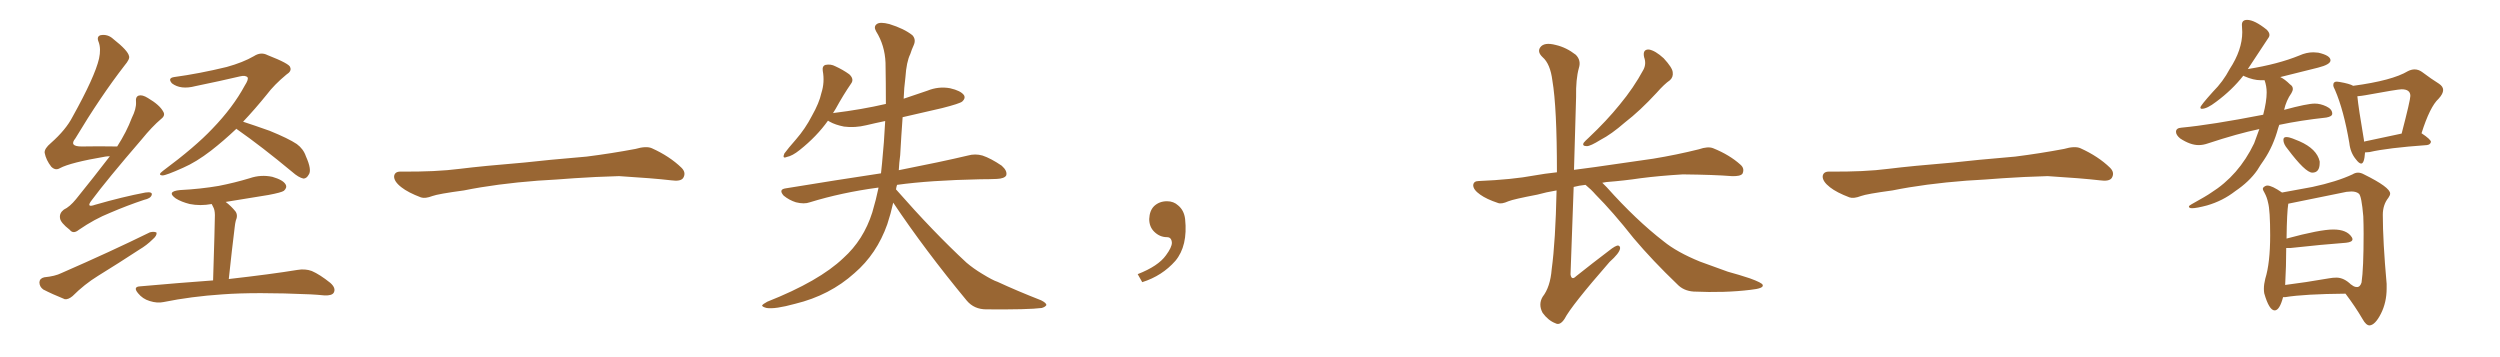 <svg xmlns="http://www.w3.org/2000/svg" xmlns:xlink="http://www.w3.org/1999/xlink" width="1050" height="150"><path fill="#996633" padding="10" d="M46.14 65.63L46.14 65.63Q45.12 65.63 44.24 65.77L44.24 65.77Q29.59 68.26 25.20 70.61L25.20 70.61Q23.29 71.78 21.53 70.02L21.53 70.02Q19.34 67.24 18.75 64.16L18.75 64.16Q18.60 62.40 21.39 60.06L21.39 60.06Q27.69 54.49 30.47 49.07L30.47 49.07Q39.84 32.23 41.60 24.61L41.60 24.61Q42.48 20.51 41.46 17.72L41.46 17.72Q40.43 15.38 42.19 14.79L42.19 14.79Q45.26 14.21 47.61 16.41L47.61 16.41Q53.76 21.24 54.20 23.58L54.20 23.58Q54.64 24.76 52.29 27.54L52.29 27.54Q42.19 40.58 31.64 58.15L31.64 58.15Q28.86 61.52 34.28 61.52L34.28 61.52Q41.16 61.38 49.22 61.52L49.22 61.52Q53.17 55.37 55.37 49.51L55.37 49.51Q57.28 45.70 57.13 42.92L57.13 42.92Q56.84 40.58 58.30 40.14L58.30 40.14Q59.77 39.70 62.11 41.16L62.11 41.16Q67.09 44.09 68.55 46.88L68.55 46.88Q69.58 48.49 67.68 49.95L67.68 49.95Q63.87 53.17 59.47 58.59L59.47 58.59Q44.82 75.59 38.53 84.08L38.53 84.08Q35.89 87.45 39.99 85.99L39.99 85.99Q51.71 82.62 61.08 80.86L61.08 80.86Q64.16 80.42 63.72 81.88L63.72 81.88Q63.28 83.35 60.50 83.94L60.50 83.94Q53.47 86.28 46.29 89.36L46.29 89.36Q39.70 91.99 33.11 96.53L33.11 96.53Q30.76 98.44 29.30 96.53L29.30 96.53Q25.34 93.46 25.20 91.55L25.20 91.55Q24.90 89.50 26.81 88.04L26.81 88.04Q29.30 86.87 31.93 83.64L31.93 83.64Q39.40 74.41 46.14 65.63ZM18.60 116.46L18.60 116.46Q23.14 116.02 25.78 114.70L25.78 114.70Q46.58 105.62 62.99 97.56L62.99 97.56Q64.89 97.12 65.77 97.71L65.77 97.71Q65.92 99.02 64.16 100.49L64.16 100.49Q61.67 102.98 58.45 104.88L58.45 104.88Q49.95 110.45 41.16 115.87L41.16 115.87Q35.45 119.38 30.47 124.37L30.47 124.37Q28.71 125.83 27.25 125.68L27.25 125.68Q21.83 123.49 18.16 121.58L18.16 121.58Q16.55 120.41 16.55 118.51L16.55 118.51Q16.70 116.89 18.60 116.46ZM99.32 54.05L99.32 54.05Q93.90 59.18 88.62 63.28L88.62 63.28Q82.32 68.12 76.90 70.46L76.90 70.46Q69.73 73.68 68.26 73.68L68.26 73.68Q66.06 73.54 68.41 71.78L68.41 71.78Q82.03 61.67 89.21 54.05L89.21 54.05Q97.85 45.12 102.83 35.89L102.83 35.89Q104.44 33.40 104.00 32.52L104.00 32.52Q103.13 31.49 100.78 32.08L100.78 32.08Q92.72 33.98 82.03 36.18L82.03 36.18Q75.88 37.79 72.22 35.01L72.22 35.01Q70.31 32.81 73.10 32.37L73.10 32.37Q83.79 30.91 95.21 28.13L95.21 28.13Q102.10 26.22 106.64 23.58L106.64 23.58Q109.57 21.68 112.35 23.14L112.35 23.14Q121.73 26.81 121.88 28.27L121.88 28.27Q122.61 29.88 120.26 31.35L120.26 31.35Q115.14 35.60 112.06 39.70L112.06 39.70Q107.08 45.85 102.10 51.12L102.10 51.12Q106.64 52.59 113.23 54.93L113.23 54.93Q121.14 58.15 124.66 60.50L124.66 60.50Q127.44 62.55 128.47 65.63L128.47 65.63Q131.10 71.48 129.64 73.39L129.64 73.39Q128.76 75 127.44 75L127.44 75Q125.39 74.56 122.75 72.22L122.75 72.22Q109.86 61.52 99.61 54.35L99.61 54.35Q99.32 54.20 99.32 54.05ZM89.50 117.77L89.50 117.77L89.50 117.77Q90.23 94.34 90.23 91.55L90.23 91.55Q90.38 88.92 89.79 87.45L89.79 87.45Q89.36 86.57 88.92 85.69L88.92 85.69Q84.08 86.57 79.69 85.69L79.69 85.69Q76.17 84.81 73.83 83.35L73.83 83.35Q69.73 80.42 75.59 79.83L75.59 79.83Q84.23 79.39 91.85 78.08L91.85 78.08Q98.58 76.76 104.88 74.85L104.88 74.85Q109.57 73.24 114.40 74.27L114.40 74.27Q118.95 75.59 119.97 77.49L119.97 77.49Q120.70 78.81 119.24 80.13L119.24 80.13Q118.21 80.86 112.79 81.88L112.79 81.88Q103.56 83.35 94.78 84.81L94.78 84.81Q96.97 86.43 98.88 88.77L98.88 88.77Q100.05 90.38 99.02 92.72L99.02 92.72Q98.73 93.90 98.58 95.36L98.58 95.36Q97.41 104.74 96.09 117.19L96.09 117.19Q114.11 115.14 124.80 113.38L124.80 113.38Q128.17 112.79 130.96 113.82L130.96 113.82Q134.33 115.28 138.72 118.80L138.72 118.80Q141.21 121.00 140.19 122.90L140.19 122.90Q139.45 124.22 136.23 124.07L136.23 124.07Q133.45 123.78 130.37 123.63L130.37 123.63Q107.23 122.61 93.46 123.63L93.46 123.63Q80.27 124.51 68.70 126.86L68.70 126.86Q66.06 127.44 62.84 126.42L62.84 126.42Q59.91 125.54 58.01 123.19L58.01 123.19Q55.66 120.41 58.89 120.26L58.89 120.26Q75.29 118.80 89.50 117.77ZM225.88 75.88L225.88 75.88L225.88 75.88Q208.59 77.20 194.82 79.98L194.82 79.98Q183.98 81.45 181.64 82.32L181.64 82.32Q178.56 83.50 176.81 82.91L176.81 82.91Q171.39 80.86 168.60 78.66L168.60 78.66Q165.38 76.17 165.53 73.97L165.53 73.97Q165.82 72.07 168.16 72.07L168.16 72.07Q183.11 72.22 193.21 70.90L193.21 70.90Q202.59 69.73 220.31 68.26L220.31 68.26Q229.10 67.24 246.39 65.77L246.39 65.77Q256.79 64.45 266.89 62.55L266.89 62.55Q271.44 61.23 273.78 62.26L273.78 62.26Q281.25 65.63 286.23 70.46L286.23 70.46Q288.28 72.51 286.96 74.71L286.96 74.71Q285.94 76.32 281.84 75.73L281.84 75.73Q274.22 74.85 260.01 73.97L260.01 73.97Q249.61 74.27 241.26 74.85L241.26 74.85Q233.79 75.44 225.88 75.88ZM375.15 85.11L375.15 85.11L375.15 85.11Q374.12 89.79 372.66 94.19L372.66 94.19Q368.26 106.64 358.89 114.70L358.89 114.70Q348.49 124.07 333.98 127.59L333.98 127.59Q325.49 129.93 321.97 129.35L321.97 129.35Q320.21 128.91 320.07 128.32L320.07 128.32Q320.36 127.73 322.27 126.71L322.27 126.71Q344.09 118.07 354.20 108.40L354.20 108.40Q362.70 100.78 366.36 89.21L366.36 89.21Q367.97 83.79 368.99 78.81L368.99 78.81Q368.70 78.81 368.70 78.81L368.70 78.81Q353.47 80.86 340.14 84.96L340.14 84.96Q337.79 85.84 334.28 84.96L334.28 84.96Q331.49 84.08 329.15 82.18L329.15 82.18Q326.81 79.54 330.03 79.10L330.03 79.10Q351.42 75.59 370.02 72.80L370.02 72.80Q370.31 70.46 370.46 68.55L370.46 68.55Q371.34 59.77 371.78 50.83L371.78 50.83Q367.53 51.71 363.87 52.59L363.87 52.59Q359.03 53.76 354.49 53.17L354.49 53.17Q350.83 52.44 348.49 51.12L348.49 51.12Q347.90 50.83 347.75 50.68L347.75 50.68Q343.07 57.28 335.89 62.99L335.89 62.99Q332.81 65.48 330.47 65.92L330.47 65.92Q328.42 66.80 329.44 64.45L329.44 64.45Q331.05 62.26 334.28 58.59L334.28 58.59Q338.23 54.05 341.02 48.63L341.02 48.63Q344.09 43.21 344.97 39.11L344.97 39.11Q346.44 34.57 345.56 29.74L345.56 29.74Q345.26 27.69 346.73 27.25L346.73 27.25Q348.93 26.81 350.83 27.83L350.83 27.83Q354.05 29.30 356.69 31.20L356.69 31.20Q358.89 33.25 357.42 35.16L357.42 35.16Q354.20 39.84 350.98 45.70L350.98 45.70Q350.39 46.58 349.80 47.61L349.80 47.61Q349.95 47.46 350.10 47.46L350.10 47.46Q361.96 46.00 372.07 43.65L372.07 43.65Q372.07 34.86 371.92 26.37L371.92 26.37Q371.63 19.04 367.97 13.18L367.97 13.18Q366.80 11.13 368.26 10.11L368.26 10.11Q369.58 9.08 373.54 10.11L373.54 10.11Q379.69 12.01 383.20 14.79L383.20 14.79Q384.81 16.55 383.79 18.90L383.79 18.90Q382.91 20.80 382.32 22.71L382.32 22.71Q380.71 25.93 380.27 32.52L380.27 32.52Q379.69 36.91 379.54 41.46L379.54 41.46Q384.52 39.84 389.50 38.09L389.50 38.09Q394.19 36.18 399.02 37.06L399.02 37.06Q403.56 38.09 404.88 39.99L404.88 39.99Q405.62 41.31 404.15 42.63L404.15 42.63Q403.13 43.51 395.65 45.41L395.65 45.41Q387.16 47.31 379.10 49.22L379.10 49.22Q378.52 57.13 378.08 65.19L378.08 65.19Q377.64 68.41 377.49 71.48L377.49 71.48Q395.36 67.97 406.49 65.33L406.49 65.33Q409.57 64.45 412.65 65.33L412.65 65.33Q416.16 66.50 420.70 69.58L420.70 69.58Q423.19 71.78 422.61 73.68L422.61 73.68Q421.88 75 418.65 75.15L418.65 75.15Q415.43 75.29 411.77 75.29L411.77 75.29Q390.53 75.73 376.76 77.64L376.76 77.64Q376.46 78.52 376.32 79.54L376.32 79.54Q392.14 97.56 405.91 110.30L405.91 110.30Q408.84 112.79 412.50 114.99L412.50 114.99Q417.04 117.77 418.95 118.36L418.95 118.36Q427.15 122.17 437.26 126.12L437.26 126.12Q439.60 127.29 439.45 128.17L439.45 128.17Q439.01 128.91 437.55 129.35L437.55 129.35Q431.98 130.08 414.26 129.93L414.26 129.93Q409.13 129.93 406.05 126.27L406.05 126.27Q388.48 105.03 375.15 85.11ZM497.75 91.99L497.75 91.99L497.75 91.99Q498.93 103.27 493.65 109.57L493.65 109.57Q488.09 115.87 479.74 118.51L479.74 118.51L477.83 115.14Q486.47 111.77 489.70 107.23L489.70 107.23Q492.19 103.86 492.19 101.95L492.19 101.95Q492.04 99.61 490.14 99.61L490.14 99.61Q487.06 99.61 484.72 97.27L484.72 97.27Q482.67 95.21 482.67 91.99L482.67 91.99Q482.81 88.48 484.72 86.57L484.72 86.57Q486.91 84.52 490.14 84.52L490.14 84.52Q492.92 84.52 494.82 86.28L494.82 86.28Q497.31 88.33 497.75 91.99ZM690.53 24.02L690.53 24.02Q689.79 20.65 692.58 20.80L692.58 20.80Q695.21 21.24 698.73 24.46L698.73 24.46Q702.39 28.42 702.54 30.32L702.54 30.32Q702.83 32.37 701.37 33.69L701.37 33.69Q699.02 35.30 695.80 38.96L695.80 38.96Q688.77 46.58 682.47 51.42L682.47 51.42Q676.76 56.40 672.22 58.74L672.22 58.74Q667.97 61.38 666.50 61.38L666.50 61.38Q664.31 61.38 665.19 59.91L665.19 59.91Q665.77 59.18 667.24 57.86L667.24 57.86Q674.85 50.68 680.27 43.95L680.27 43.95Q686.13 36.91 690.23 29.30L690.23 29.30Q691.55 26.81 690.53 24.02ZM665.92 77.64L665.92 77.64L665.92 77.64Q663.13 77.93 660.94 78.52L660.94 78.52Q660.21 97.27 659.62 115.28L659.62 115.28Q660.06 117.92 661.96 116.02L661.96 116.02Q669.14 110.30 675.73 105.32L675.73 105.32Q678.66 102.98 679.69 103.13L679.69 103.13Q680.57 103.42 680.42 104.44L680.42 104.44Q680.13 106.35 676.03 110.01L676.03 110.01Q659.91 128.47 657.13 133.89L657.13 133.89Q655.22 136.82 653.32 135.79L653.32 135.79Q650.24 134.62 647.90 131.40L647.90 131.40Q646.00 127.88 647.90 124.66L647.90 124.66Q651.12 120.56 651.71 113.09L651.71 113.09Q653.32 101.22 653.76 79.98L653.76 79.98Q649.37 80.71 645.70 81.74L645.70 81.74Q635.74 83.64 633.54 84.52L633.54 84.52Q630.62 85.84 629.15 85.25L629.15 85.25Q624.32 83.64 621.68 81.74L621.68 81.74Q618.75 79.69 618.75 77.78L618.75 77.78Q618.90 76.03 621.09 76.03L621.09 76.03Q635.16 75.44 644.53 73.68L644.53 73.68Q648.49 72.95 653.91 72.36L653.91 72.36Q653.91 44.97 652.00 33.84L652.00 33.84Q651.12 26.81 647.90 24.02L647.90 24.02Q645.56 21.83 646.88 19.92L646.88 19.92Q648.49 17.58 653.47 18.90L653.47 18.90Q657.86 19.92 661.82 23.00L661.82 23.00Q664.16 25.34 663.13 28.56L663.13 28.56Q661.82 33.25 661.96 40.72L661.96 40.72Q661.52 56.25 661.08 71.34L661.08 71.34Q665.04 70.75 669.87 70.17L669.87 70.17Q678.08 68.99 694.34 66.65L694.34 66.65Q704.15 65.04 713.53 62.70L713.53 62.70Q717.33 61.38 719.53 62.26L719.53 62.26Q726.42 65.04 730.96 69.14L730.96 69.14Q732.86 70.75 731.84 72.95L731.84 72.95Q730.96 74.12 727.29 73.97L727.29 73.97Q720.12 73.39 706.79 73.24L706.79 73.24Q696.97 73.83 689.06 74.85L689.06 74.85Q682.18 75.88 674.71 76.46L674.71 76.46Q673.54 76.61 672.95 76.76L672.95 76.76Q673.83 77.64 674.85 78.66L674.85 78.66Q687.16 92.43 698.73 101.37L698.73 101.37Q704.30 105.91 713.96 109.86L713.96 109.86Q718.51 111.47 725.68 114.11L725.68 114.11Q730.52 115.43 734.91 116.89L734.91 116.89Q740.19 118.80 740.33 119.68L740.33 119.68Q740.92 121.14 735.21 121.73L735.21 121.73Q724.51 123.05 711.33 122.46L711.33 122.46Q707.08 122.17 704.44 119.38L704.44 119.38Q694.04 109.42 686.13 100.05L686.13 100.05Q677.34 88.92 670.17 81.74L670.17 81.74Q668.26 79.54 665.92 77.64ZM825.88 75.88L825.88 75.88L825.88 75.88Q808.59 77.20 794.82 79.98L794.82 79.98Q783.98 81.45 781.64 82.32L781.64 82.32Q778.56 83.50 776.81 82.91L776.81 82.91Q771.39 80.86 768.60 78.66L768.60 78.66Q765.38 76.17 765.53 73.97L765.53 73.97Q765.82 72.07 768.16 72.07L768.16 72.07Q783.11 72.22 793.21 70.90L793.21 70.90Q802.59 69.73 820.31 68.26L820.31 68.26Q829.10 67.24 846.39 65.77L846.39 65.77Q856.79 64.45 866.89 62.55L866.89 62.55Q871.44 61.23 873.78 62.26L873.78 62.26Q881.25 65.63 886.23 70.46L886.23 70.46Q888.28 72.51 886.96 74.71L886.96 74.71Q885.94 76.32 881.84 75.73L881.84 75.73Q874.22 74.85 860.01 73.97L860.01 73.97Q849.61 74.27 841.26 74.85L841.26 74.85Q833.79 75.44 825.88 75.88ZM920.65 87.45L920.65 87.45Q919.34 87.45 919.34 86.72L919.34 86.72Q919.34 86.43 920.36 85.84L920.36 85.84Q926.95 82.18 928.56 81.01L928.56 81.01Q940.28 73.68 946.73 60.21L946.73 60.21L948.93 54.20Q939.84 56.10 927.39 60.21L927.39 60.21Q925.34 60.94 923.44 60.94L923.44 60.94Q919.92 60.94 915.67 58.15L915.67 58.15Q913.92 56.69 913.92 55.37L913.92 55.37Q913.92 53.76 916.26 53.61L916.26 53.61Q928.71 52.44 950.54 48.19L950.54 48.19Q952.00 42.63 952.00 38.82L952.00 38.82Q952.00 36.18 951.12 33.69L951.12 33.69L949.51 33.69Q946.44 33.69 942.77 32.08L942.77 32.08L942.19 31.79Q937.50 37.79 930.76 42.77L930.76 42.77Q926.95 45.70 924.76 45.70L924.76 45.70Q924.17 45.70 924.17 45.12L924.17 45.12Q924.17 44.38 929.44 38.53L929.44 38.53Q933.69 34.28 936.47 29.00L936.47 29.00Q941.75 20.95 941.75 13.48L941.75 13.48L941.60 10.40Q941.60 8.35 943.80 8.35L943.80 8.35Q946.88 8.35 952.00 12.45L952.00 12.45Q953.17 13.62 953.17 14.65L953.17 14.65Q953.17 15.38 952.59 16.11L952.59 16.11L944.09 29.00Q956.84 26.95 965.77 23.29L965.77 23.29Q968.70 21.97 971.63 21.97L971.63 21.97L973.68 22.12Q978.81 23.29 978.81 25.34L978.81 25.34Q978.81 27.10 973.54 28.42L973.54 28.42L957.71 32.37Q959.62 33.25 961.82 35.45L961.82 35.45Q962.99 36.18 962.99 37.35L962.99 37.35Q962.99 38.09 962.40 39.11L962.40 39.11Q960.21 42.19 959.33 46.14L959.33 46.14Q968.99 43.51 972.22 43.51L972.22 43.51Q974.56 43.51 977.05 44.68Q979.54 45.85 979.54 47.75L979.54 47.75Q979.54 48.93 977.05 49.37L977.05 49.37Q966.21 50.54 957.28 52.44L957.28 52.44L956.84 53.76Q954.79 61.38 950.83 67.24L950.83 67.24Q949.37 69.29 948.05 71.48L948.05 71.48Q944.68 76.32 938.82 80.27L938.82 80.27Q933.54 84.38 926.95 86.28L926.95 86.28Q922.56 87.45 920.65 87.45ZM971.19 72.51L971.19 72.51Q968.26 72.51 960.79 62.55L960.79 62.55Q959.03 60.50 959.03 58.74L959.03 58.74Q959.03 57.57 960.21 57.57L960.21 57.57Q961.38 57.57 962.84 58.15Q964.31 58.74 965.77 59.33L965.77 59.33Q973.10 62.55 974.27 67.82L974.27 67.82L974.27 68.41Q974.27 72.51 971.19 72.51ZM991.70 68.70L991.70 68.70Q990.82 68.70 989.50 66.94L989.50 66.94Q987.16 64.16 986.72 60.06L986.72 60.06Q984.38 46.29 980.71 37.79L980.71 37.79Q979.98 36.47 979.98 35.74L979.98 35.74Q979.98 34.28 981.45 34.28L981.45 34.28L982.62 34.42Q986.87 35.16 988.33 36.04L988.33 36.04Q1004.74 33.84 1011.33 29.88L1011.33 29.88Q1012.79 29.15 1014.11 29.15L1014.11 29.15Q1015.72 29.15 1017.19 30.18L1017.19 30.18Q1021.29 33.25 1024.37 35.16L1024.37 35.16Q1026.12 36.33 1026.12 37.79L1026.12 37.79Q1026.12 39.40 1024.22 41.46L1024.22 41.46Q1020.56 44.82 1017.04 55.96L1017.04 55.96Q1021.00 58.59 1021.00 59.62L1021.00 59.62Q1020.70 60.79 1019.24 60.94L1019.24 60.94Q1002.83 62.11 995.21 63.87L995.21 63.87L993.31 64.01Q993.02 68.70 991.70 68.70ZM992.87 58.89L992.87 59.47L1008.69 56.10Q1012.35 42.04 1012.35 40.28L1012.35 40.28Q1012.35 37.50 1008.69 37.50L1008.69 37.50Q1007.08 37.50 993.46 39.99L993.46 39.99Q991.85 40.28 990.09 40.43L990.09 40.43Q990.53 45.12 992.87 58.89L992.87 58.89ZM995.21 136.67L995.21 136.67Q993.75 136.67 992.29 134.03L992.29 134.03Q989.21 128.76 985.11 123.34L985.11 123.34Q967.82 123.49 959.77 124.80L959.77 124.80L958.89 124.80Q957.42 130.37 955.37 130.37L955.37 130.37Q953.03 130.37 950.98 123.19L950.98 123.19Q950.83 122.31 950.83 121.29L950.83 121.29Q950.83 119.38 951.42 117.04L951.42 117.04Q953.47 110.45 953.47 98.88L953.47 98.88Q953.47 88.33 952.59 85.11L952.59 85.11Q952.15 82.91 951.12 81.01L951.12 81.01Q950.39 79.83 950.39 79.25L950.39 79.25L950.54 78.81Q951.42 77.93 952.29 77.93L952.29 77.93Q954.20 77.93 958.45 80.86L958.45 80.86L971.19 78.52Q981.45 76.32 988.04 73.24L988.04 73.24Q989.21 72.51 990.38 72.51L990.38 72.51Q991.55 72.51 992.87 73.24L992.87 73.24Q1003.86 78.66 1003.86 81.30L1003.86 81.30Q1003.86 82.03 1003.13 83.06L1003.13 83.06Q1000.78 85.99 1000.78 90.23L1000.78 90.23Q1000.78 101.22 1002.39 119.24L1002.39 119.24L1002.39 121.14Q1002.39 127.00 999.98 131.76Q997.56 136.52 995.21 136.67ZM989.94 120.56L989.94 120.56Q991.26 120.56 991.85 118.65L991.85 118.65Q992.72 112.79 992.72 98.14L992.72 98.14Q992.72 94.34 992.58 90.82L992.58 90.82Q991.85 82.32 990.75 81.37Q989.65 80.42 987.60 80.42L987.60 80.42L985.55 80.57L961.08 85.55Q960.50 89.06 960.35 100.20L960.35 100.20Q974.41 96.39 979.98 96.39L979.98 96.39Q985.69 96.39 987.74 99.61L987.74 99.61Q988.04 100.05 988.04 100.49L988.04 100.49Q988.04 101.66 985.40 101.95L985.40 101.95Q975.44 102.69 962.11 104.15L962.11 104.15L960.21 104.15Q960.21 111.77 959.77 119.68L959.77 119.68Q968.12 118.65 978.22 116.89L978.22 116.89Q979.83 116.60 981.30 116.60L981.30 116.60Q984.52 116.60 987.60 119.68L987.60 119.68L987.60 119.53Q988.04 119.97 988.62 120.26Q989.21 120.56 989.94 120.56Z"/></svg>